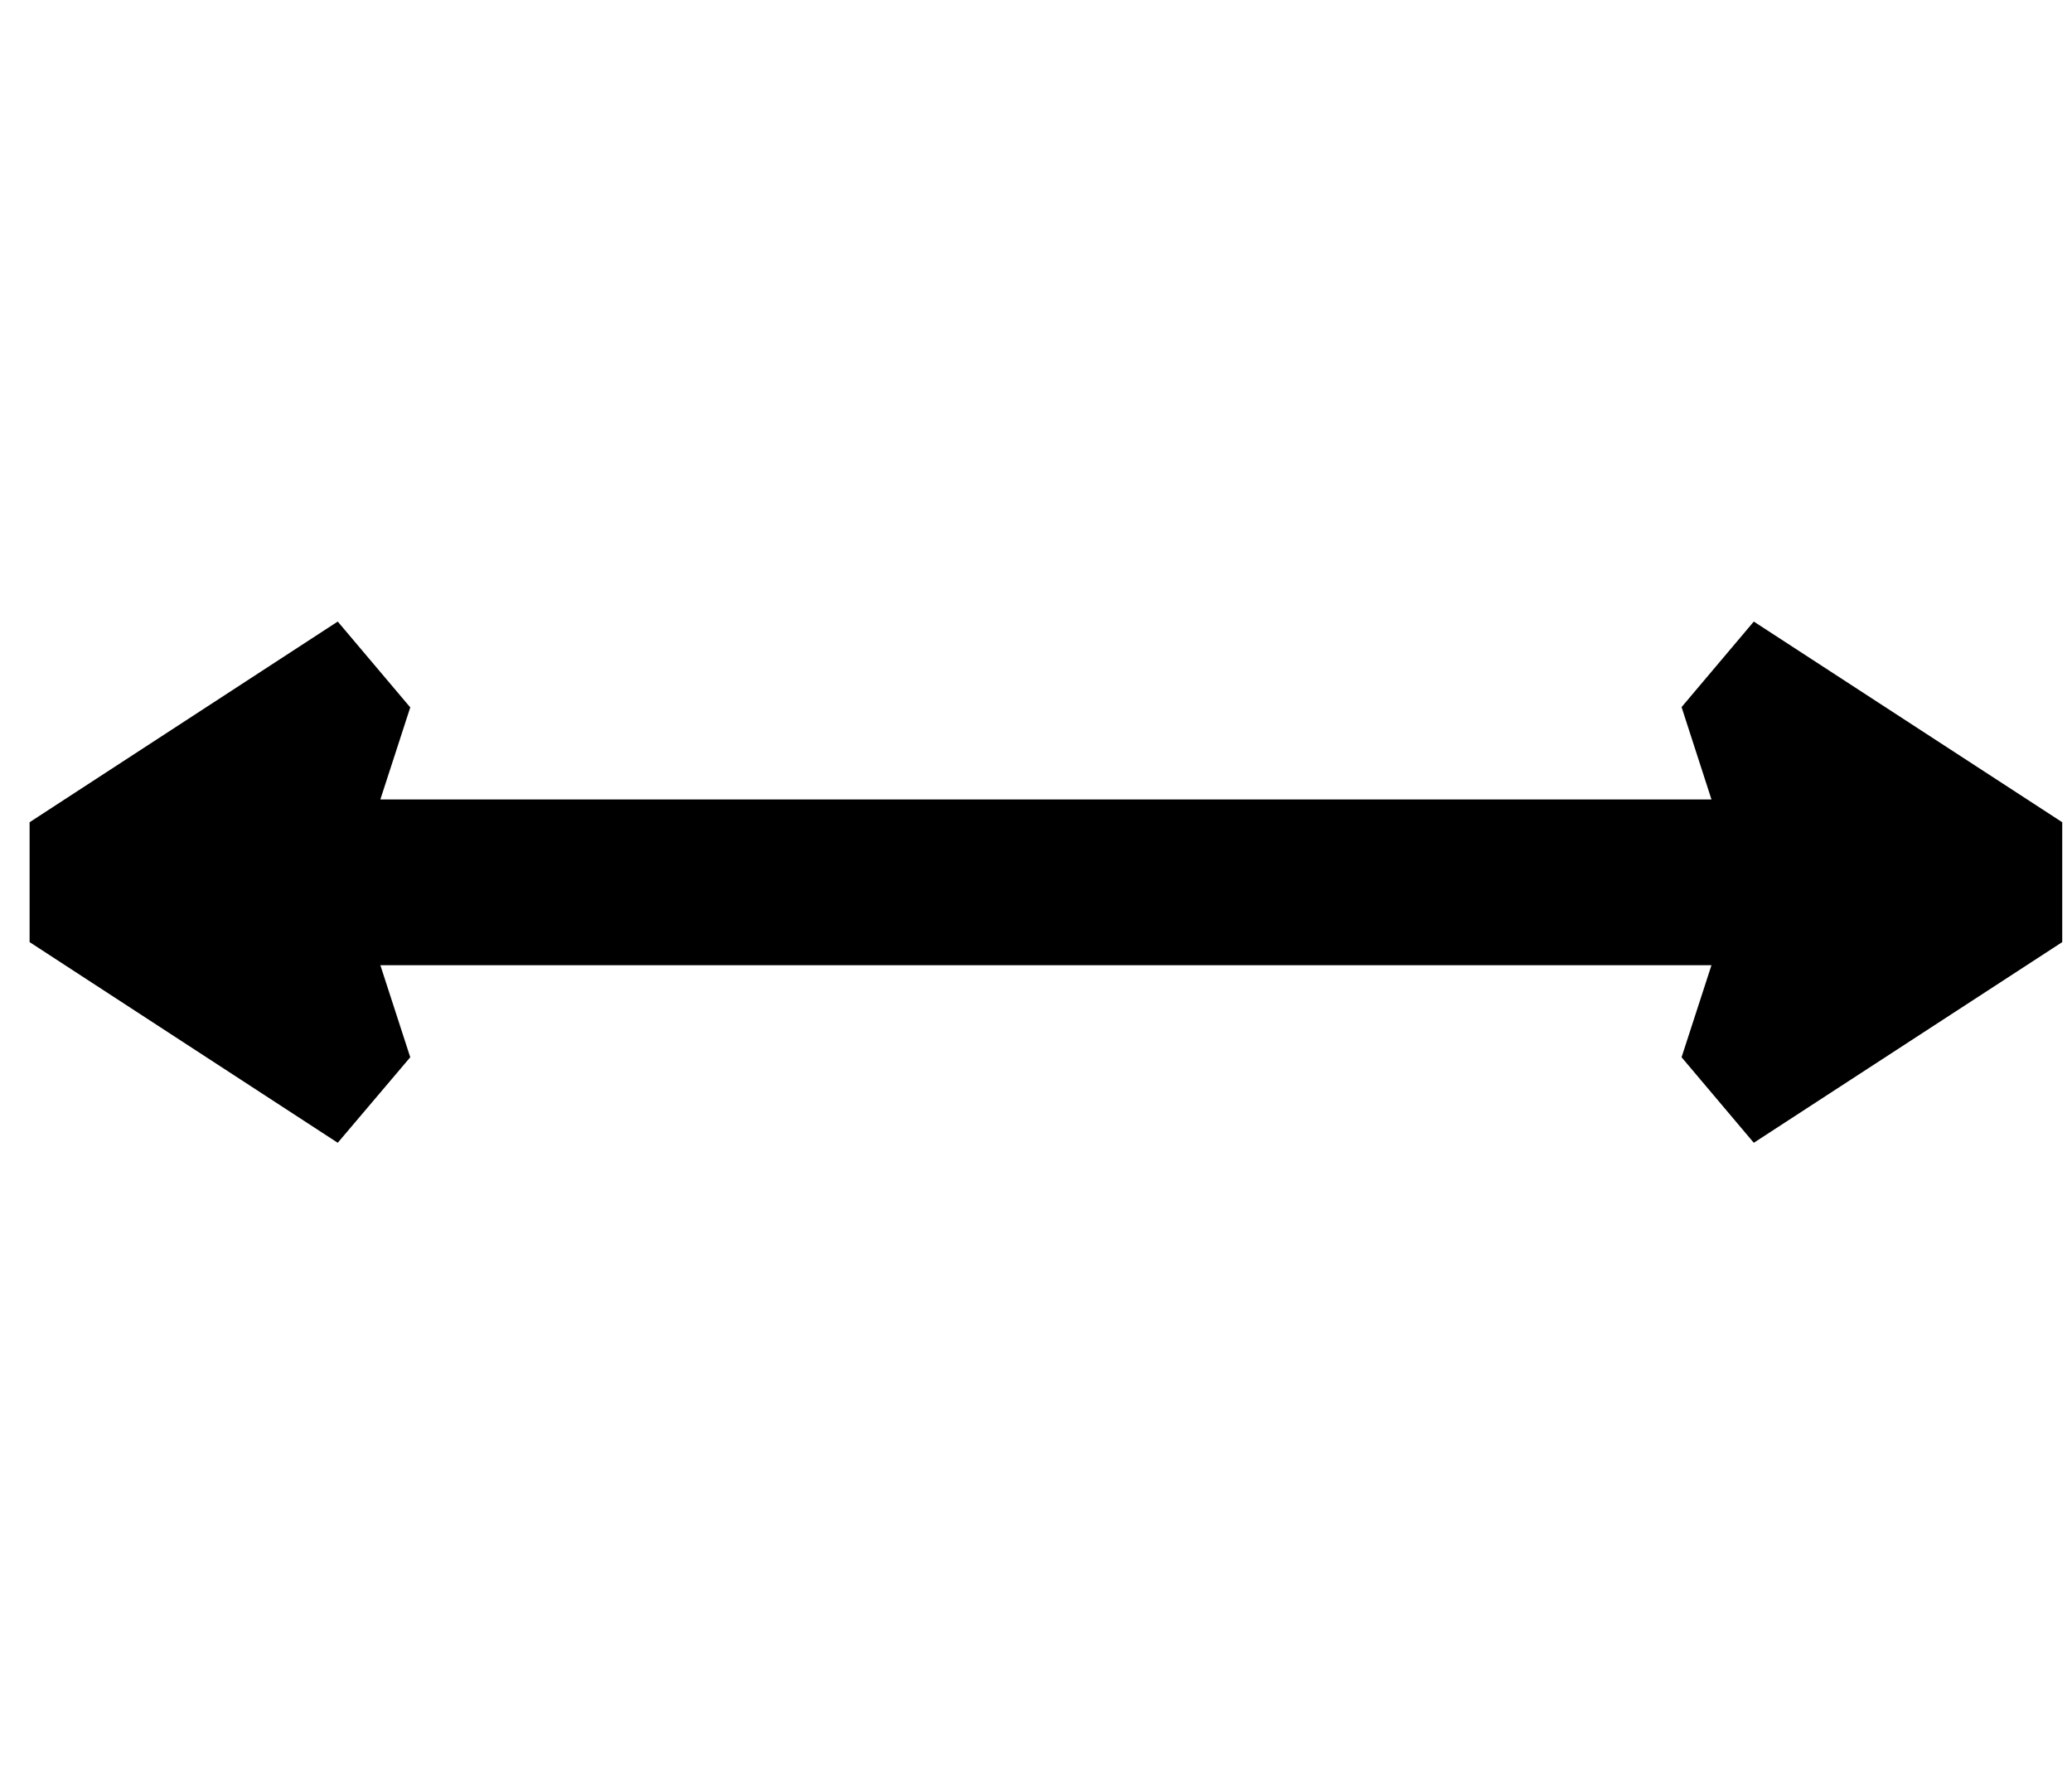 <?xml version="1.0" encoding="UTF-8"?>
<svg xmlns="http://www.w3.org/2000/svg" width="70" height="60" viewBox="0 0 70 60" fill="none">
  <g id="Icon=StayStraight">
    <path id="Vector" d="M59.25 21L56.81 23.89L57.82 27.01H12.85L13.86 23.9L11.41 21L1 27.78V31.83L11.41 38.61L13.86 35.72L12.85 32.61H57.82L56.81 35.72L59.25 38.61L69.67 31.83V27.78L59.25 21Z" fill="black"></path>
  </g>
</svg>
